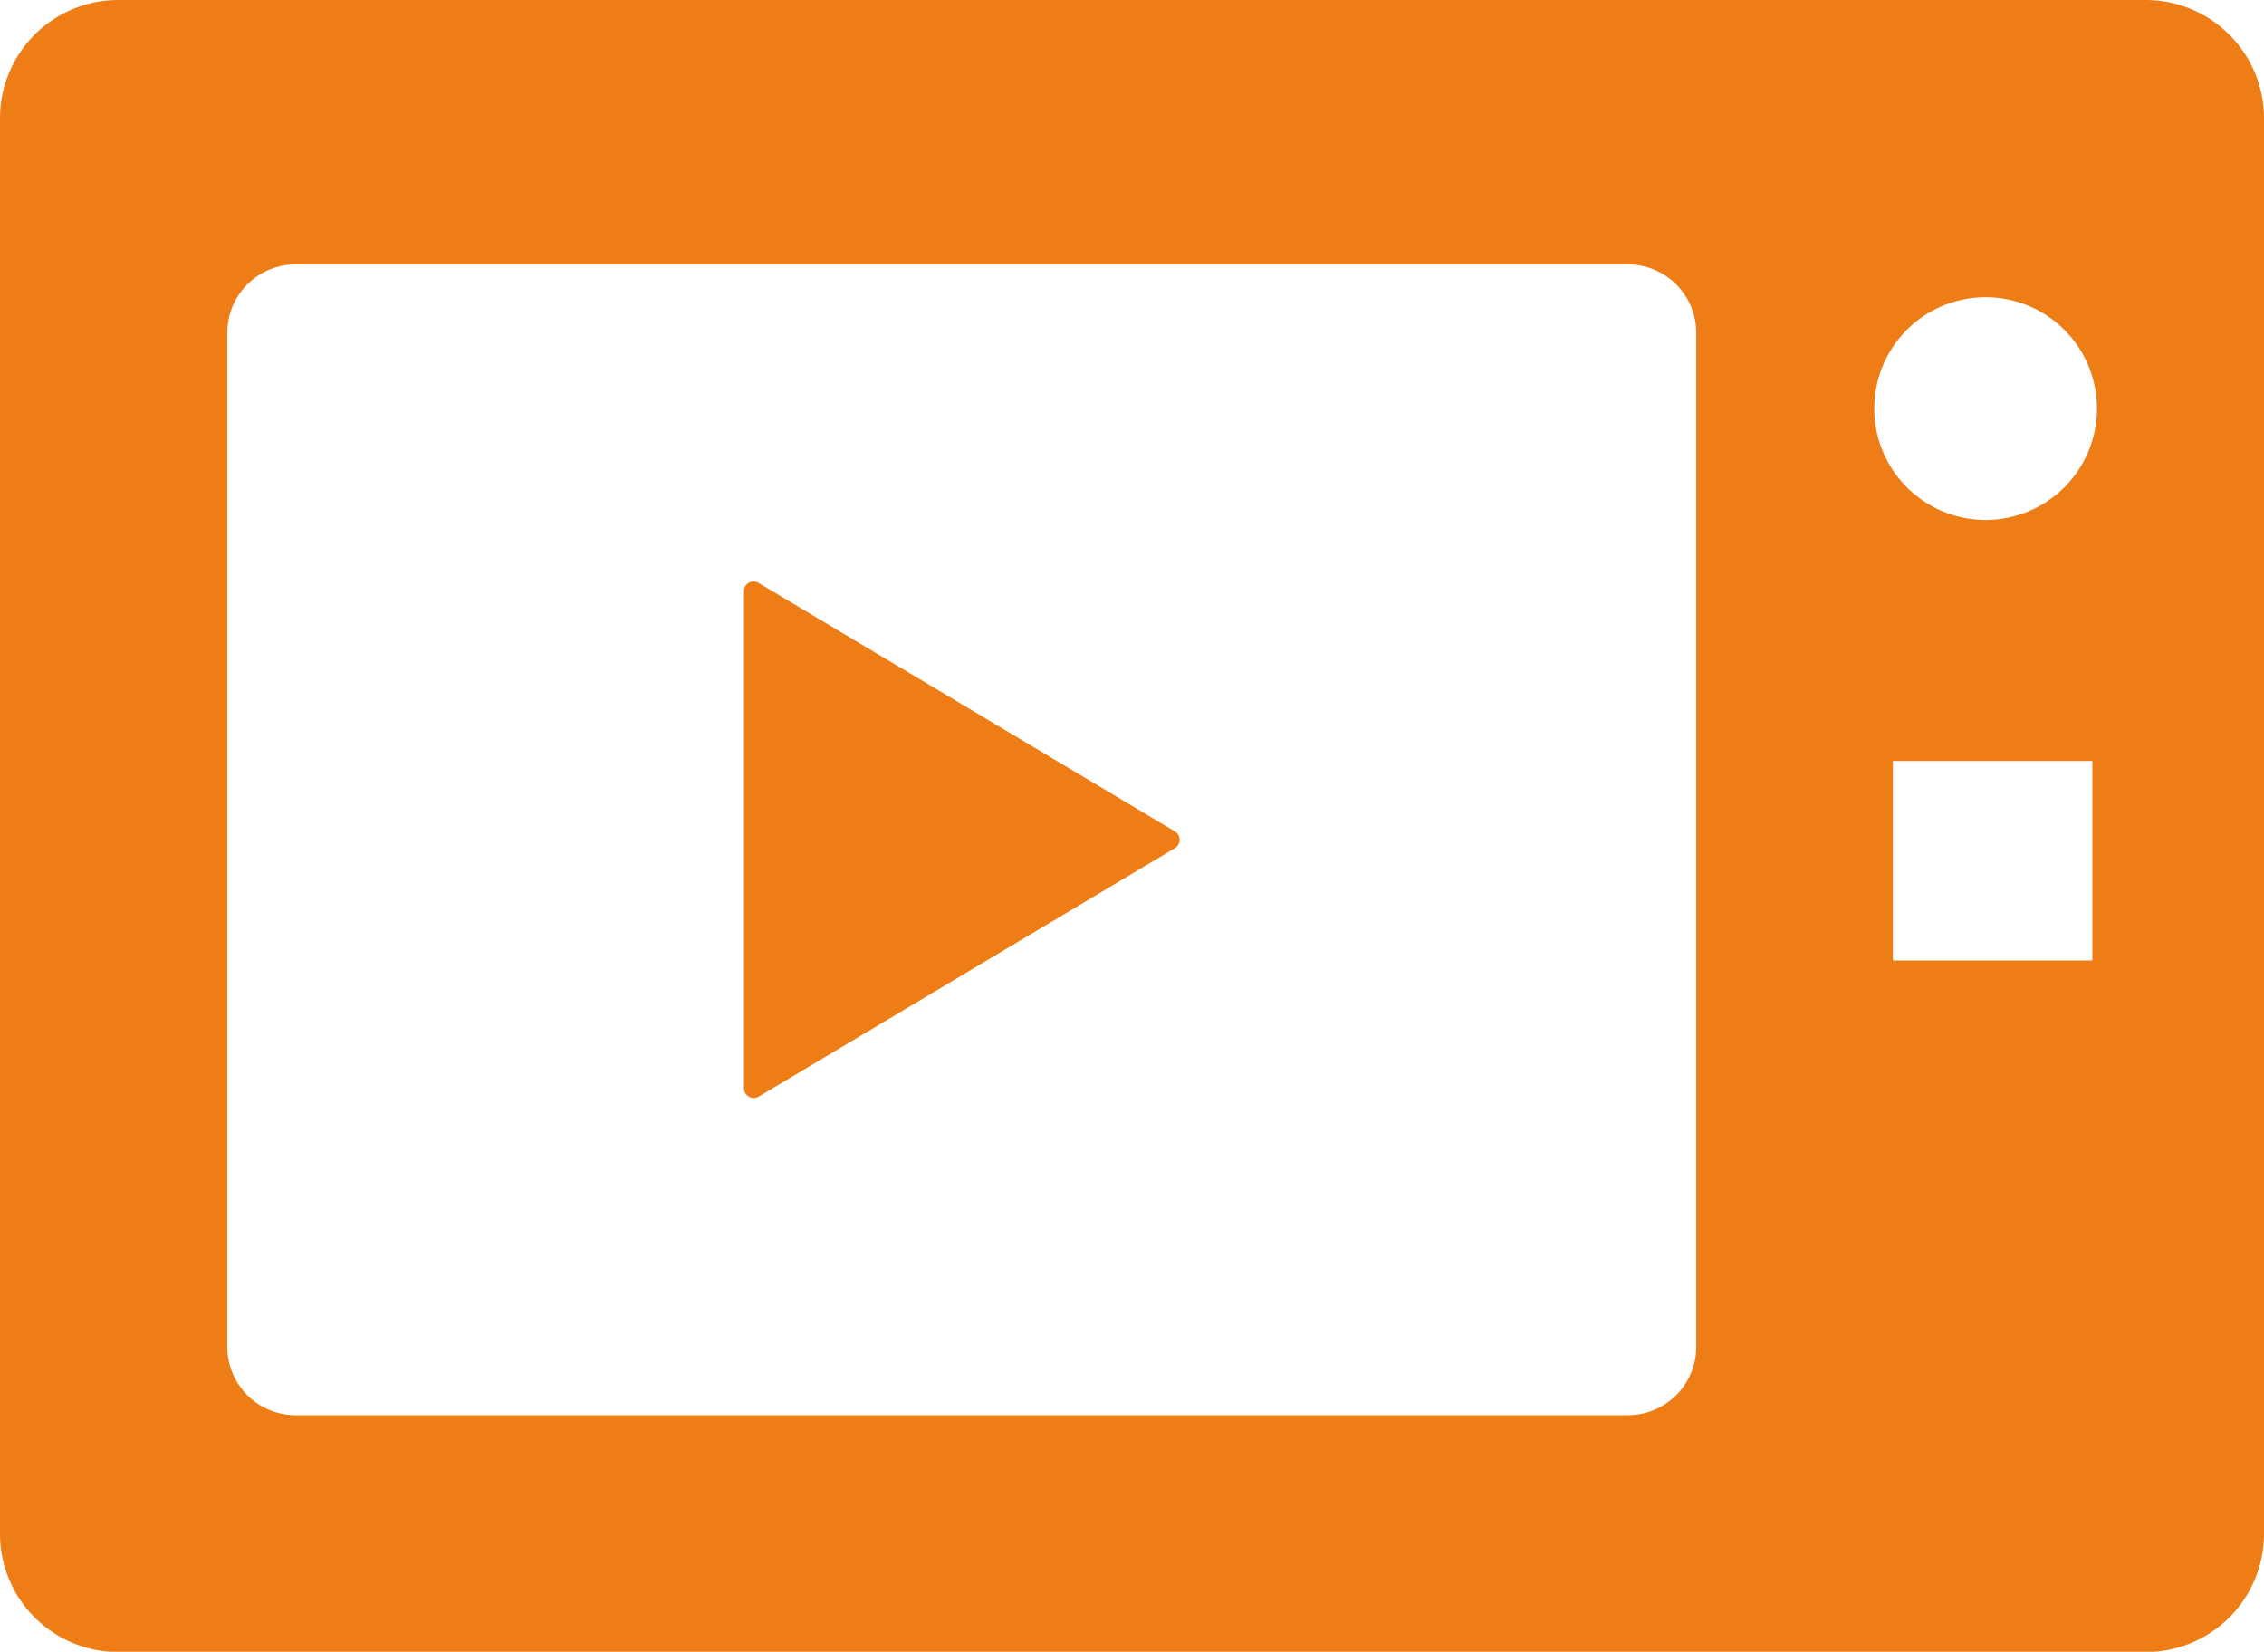 <svg xmlns="http://www.w3.org/2000/svg" width="27" height="19.696" viewBox="0 0 27 19.696">
  <defs>
    <style>
      .a {
        fill: #ee7d16;
      }
    </style>
  </defs>
  <g>
    <path class="a" d="M25.588,0H1.411A1.411,1.411,0,0,0,0,1.411V18.285A1.411,1.411,0,0,0,1.411,19.7H25.589A1.411,1.411,0,0,0,27,18.285V1.411A1.412,1.412,0,0,0,25.588,0ZM20.229,16.062a.815.815,0,0,1-.814.813H3.525a.814.814,0,0,1-.814-.813V3.967a.814.814,0,0,1,.814-.814h15.89a.815.815,0,0,1,.814.814Zm4.724-4.609H22.574V9.074h2.379ZM23.68,6.2a1.328,1.328,0,1,1,1.328-1.328A1.328,1.328,0,0,1,23.68,6.2Z"/>
    <path class="a" d="M9.048,6.952a.114.114,0,0,0-.175.1v5.925a.116.116,0,0,0,.057.1.118.118,0,0,0,.118,0l4.963-2.963a.116.116,0,0,0,.057-.1.117.117,0,0,0-.057-.1Z"/>
  </g>
</svg>
